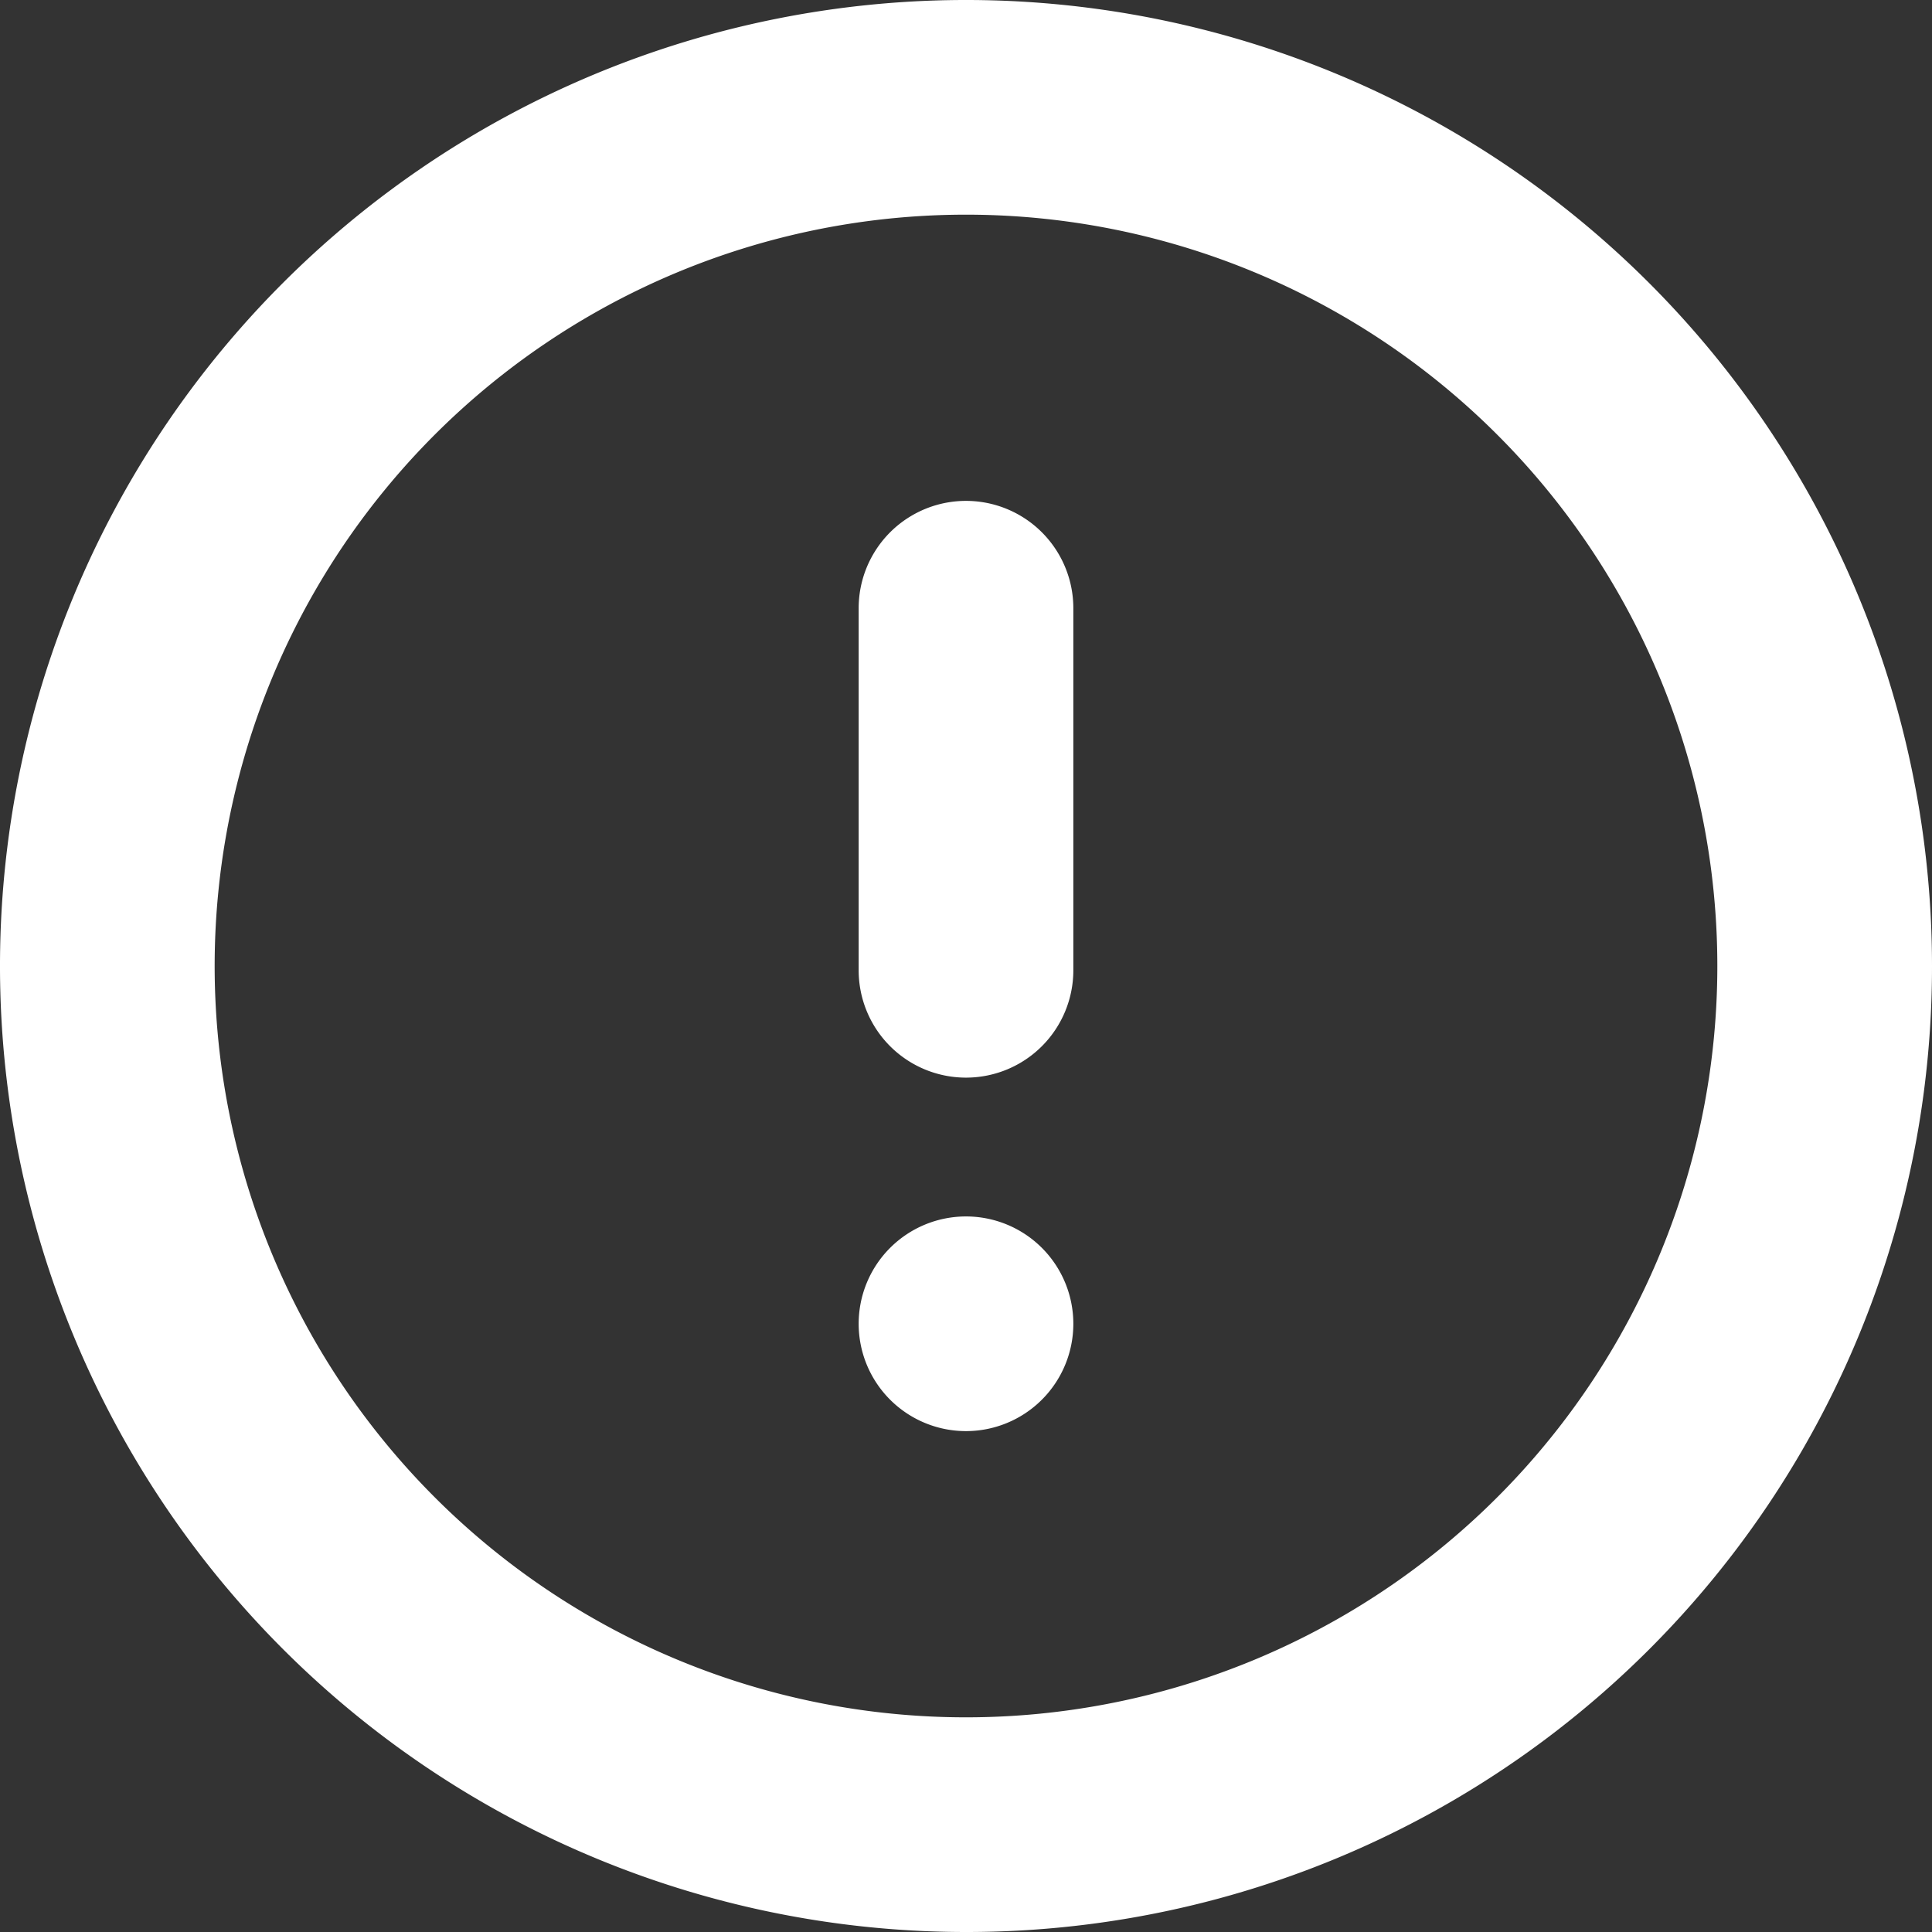 <svg xmlns="http://www.w3.org/2000/svg" width="27" height="27" viewBox="0 0 27 27"><rect x="0" y="0" width="27" height="27" fill="#333333" stroke="none"/><title>i_attention_white</title><g id="レイヤー_2" data-name="レイヤー 2"><g id="レイヤー_1-2" data-name="レイヤー 1"><path d="M13.5,15.06a1.5,1.5,0,0,1-1.5-1.5V8.5a1.5,1.5,0,0,1,3,0v5.06A1.5,1.5,0,0,1,13.5,15.06Zm0,4.94A1.5,1.5,0,1,1,15,18.5,1.5,1.5,0,0,1,13.5,20Zm0-17A10.5,10.5,0,1,0,24,13.5,10.5,10.5,0,0,0,13.5,3Zm0,24A13.5,13.5,0,1,1,27,13.5,13.49,13.49,0,0,1,13.5,27Z" style="fill:#fff;fill-rule:evenodd"/></g></g></svg>